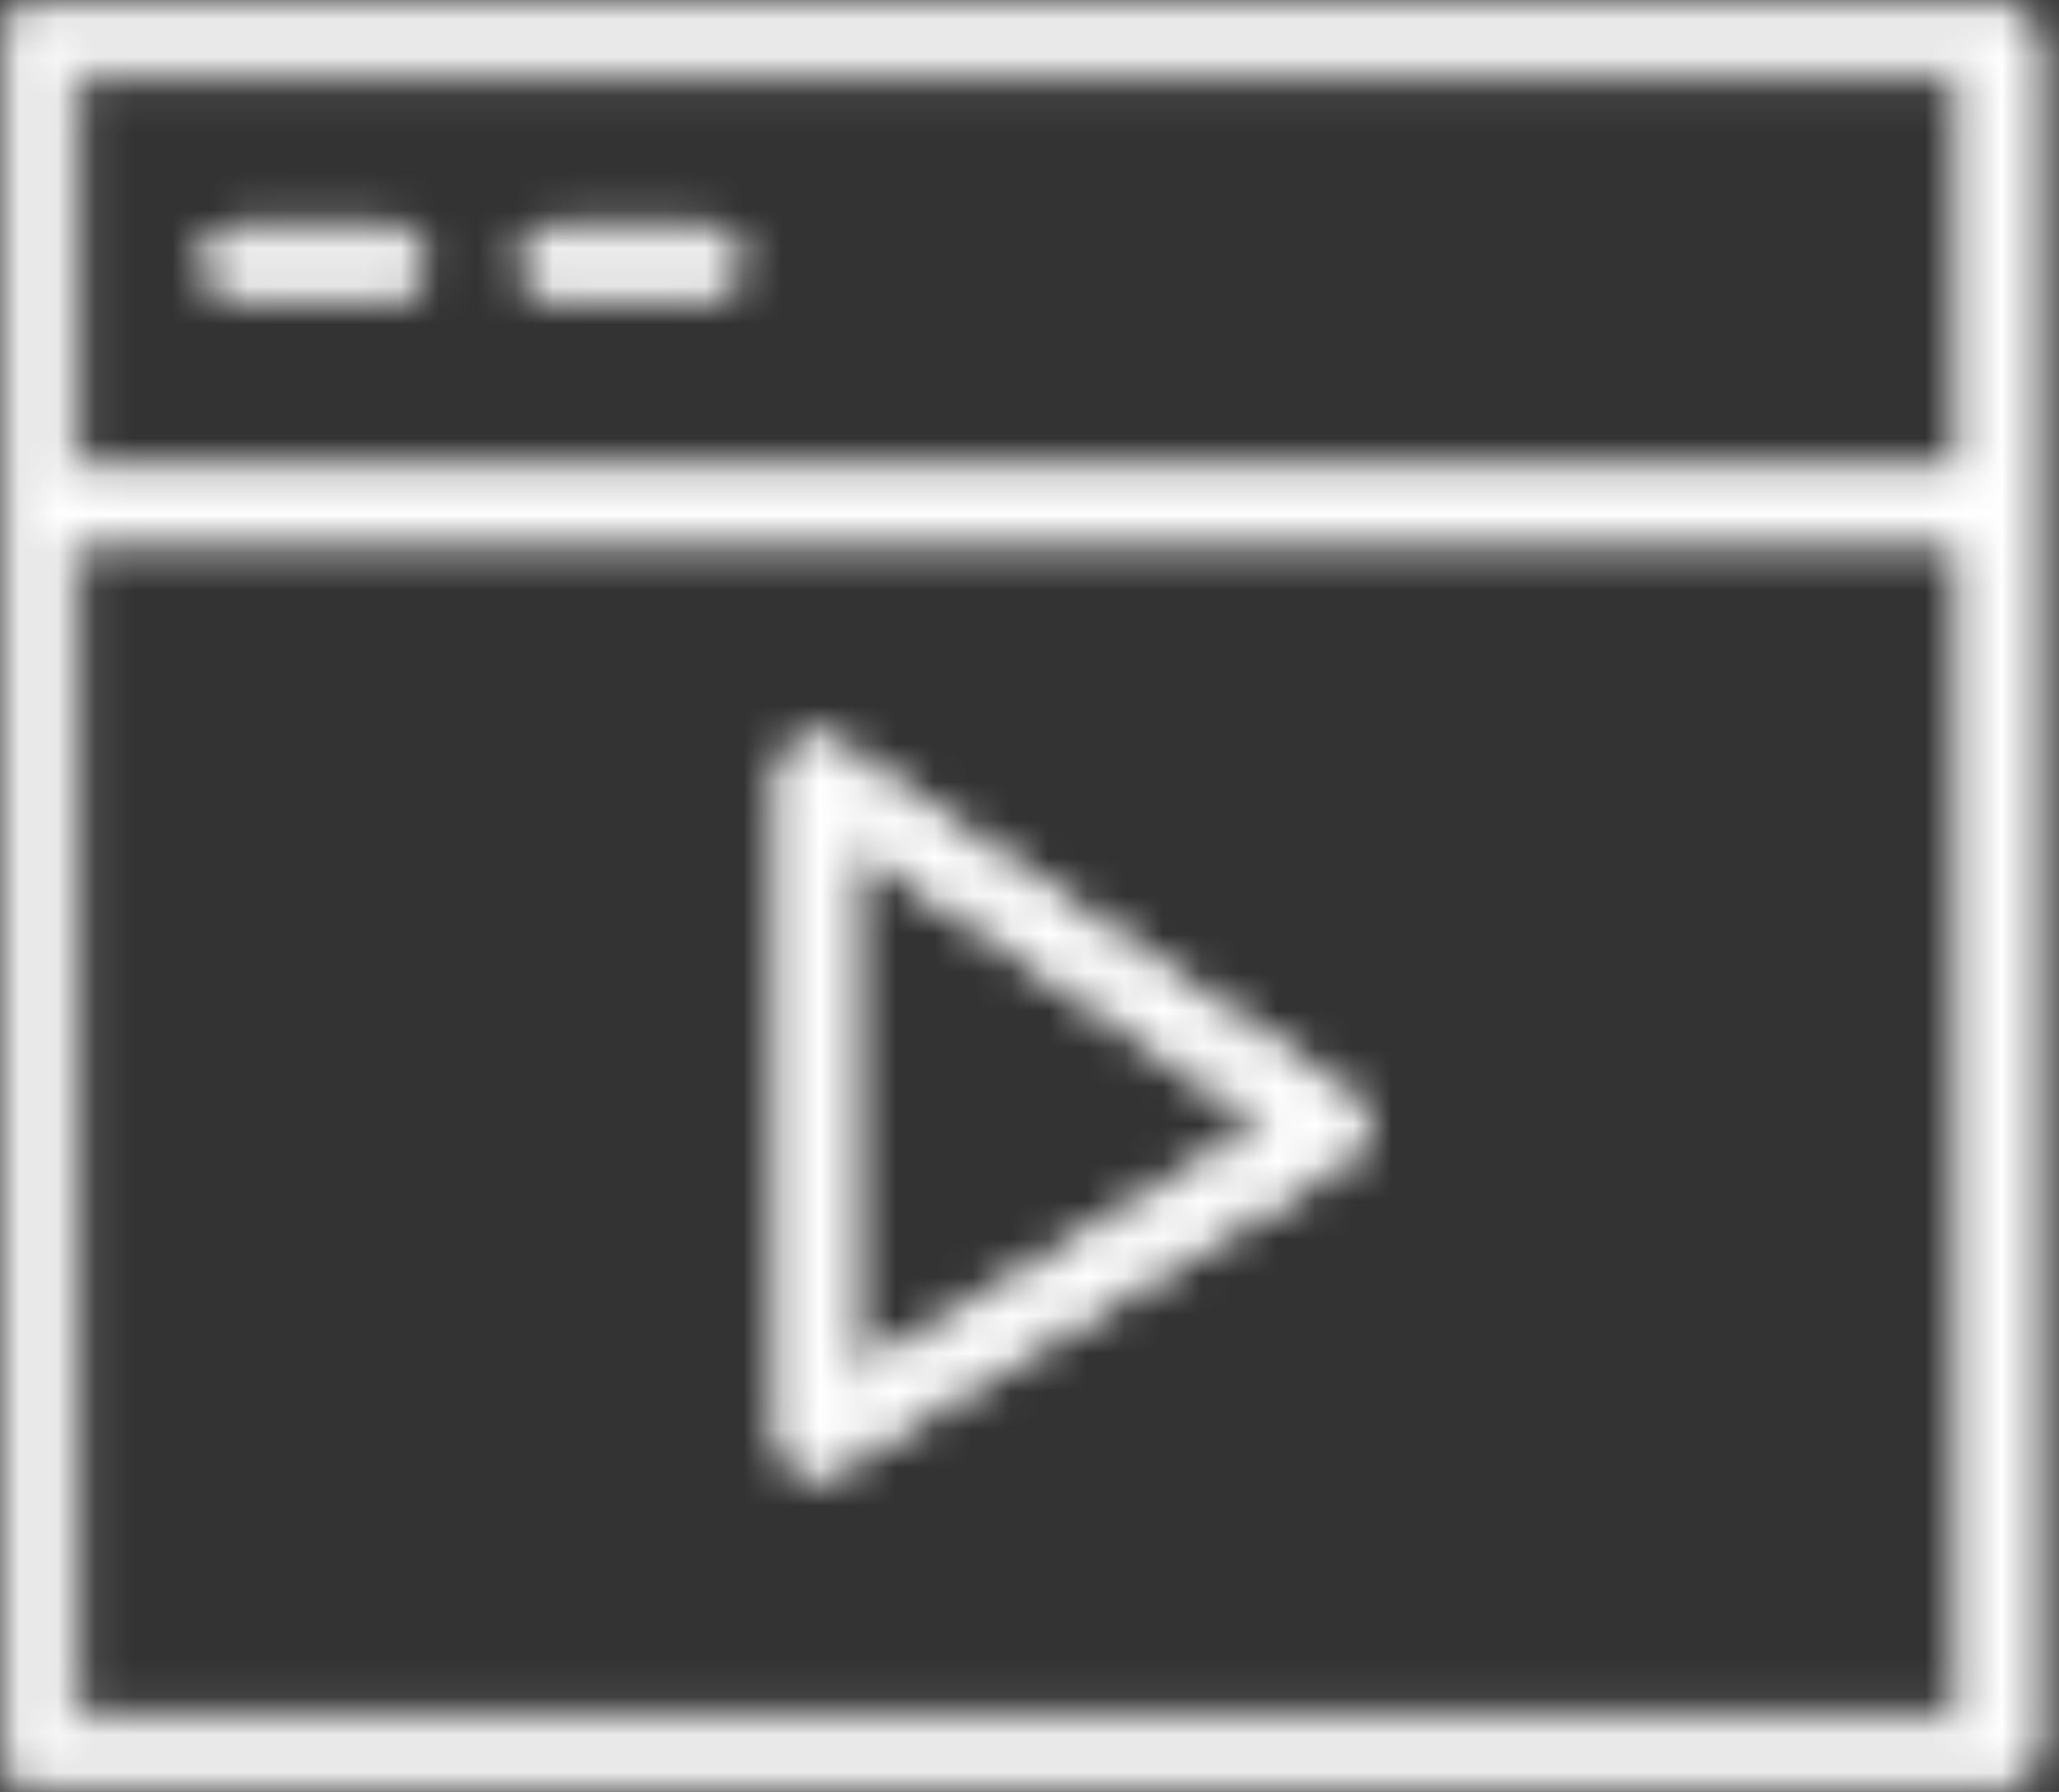 <?xml version="1.0" encoding="UTF-8"?> <svg xmlns="http://www.w3.org/2000/svg" width="54" height="47" viewBox="0 0 54 47" fill="none"><rect x="0" y="0" width="54" height="47" fill="#333333" stroke="none"/><mask id="mask0_1831_1404" style="mask-type:alpha" maskUnits="userSpaceOnUse" x="0" y="0" width="54" height="47"><path d="M1.046 0.349H52.44C52.825 0.349 53.138 0.661 53.138 1.046V45.954C53.138 46.339 52.825 46.651 52.44 46.651H1.046C0.661 46.651 0.349 46.339 0.349 45.954V1.046C0.349 0.66 0.66 0.349 1.046 0.349ZM1.743 45.257H51.743V13.989H1.743V45.257ZM1.743 12.595H51.743V1.743H1.743V12.595Z" fill="black" stroke="#743DE0" stroke-width="0.697"></path><path d="M6.335 6.192H10.193C10.579 6.192 10.891 6.504 10.891 6.89C10.891 7.275 10.579 7.587 10.193 7.587H6.335C5.949 7.587 5.638 7.275 5.638 6.89C5.638 6.504 5.949 6.192 6.335 6.192Z" fill="black" stroke="#743DE0" stroke-width="0.697"></path><path d="M14.601 6.192H18.46C18.846 6.192 19.157 6.504 19.157 6.89C19.157 7.275 18.846 7.587 18.46 7.587H14.601C14.215 7.587 13.903 7.275 13.903 6.89C13.903 6.504 14.215 6.192 14.601 6.192Z" fill="black" stroke="#743DE0" stroke-width="0.697"></path><path d="M21.105 19.688C21.333 19.567 21.61 19.582 21.823 19.729V19.73L35.31 28.98C35.505 29.113 35.619 29.337 35.612 29.574V29.575C35.606 29.811 35.48 30.028 35.277 30.151L21.791 38.341C21.68 38.408 21.554 38.442 21.429 38.442C21.311 38.442 21.193 38.413 21.086 38.353H21.087C20.867 38.23 20.731 37.997 20.731 37.745V20.304C20.732 20.046 20.875 19.808 21.104 19.688H21.105ZM22.127 36.506L22.656 36.185L33.17 29.8L33.632 29.52L33.187 29.214L22.673 22.003L22.127 21.628V36.506Z" fill="black" stroke="#743DE0" stroke-width="0.697"></path></mask><g mask="url(#mask0_1831_1404)"><rect x="-8.019" y="-10.808" width="69.031" height="69.031" fill="white" stroke="#743DE0" stroke-width="0.697"></rect></g></svg> 